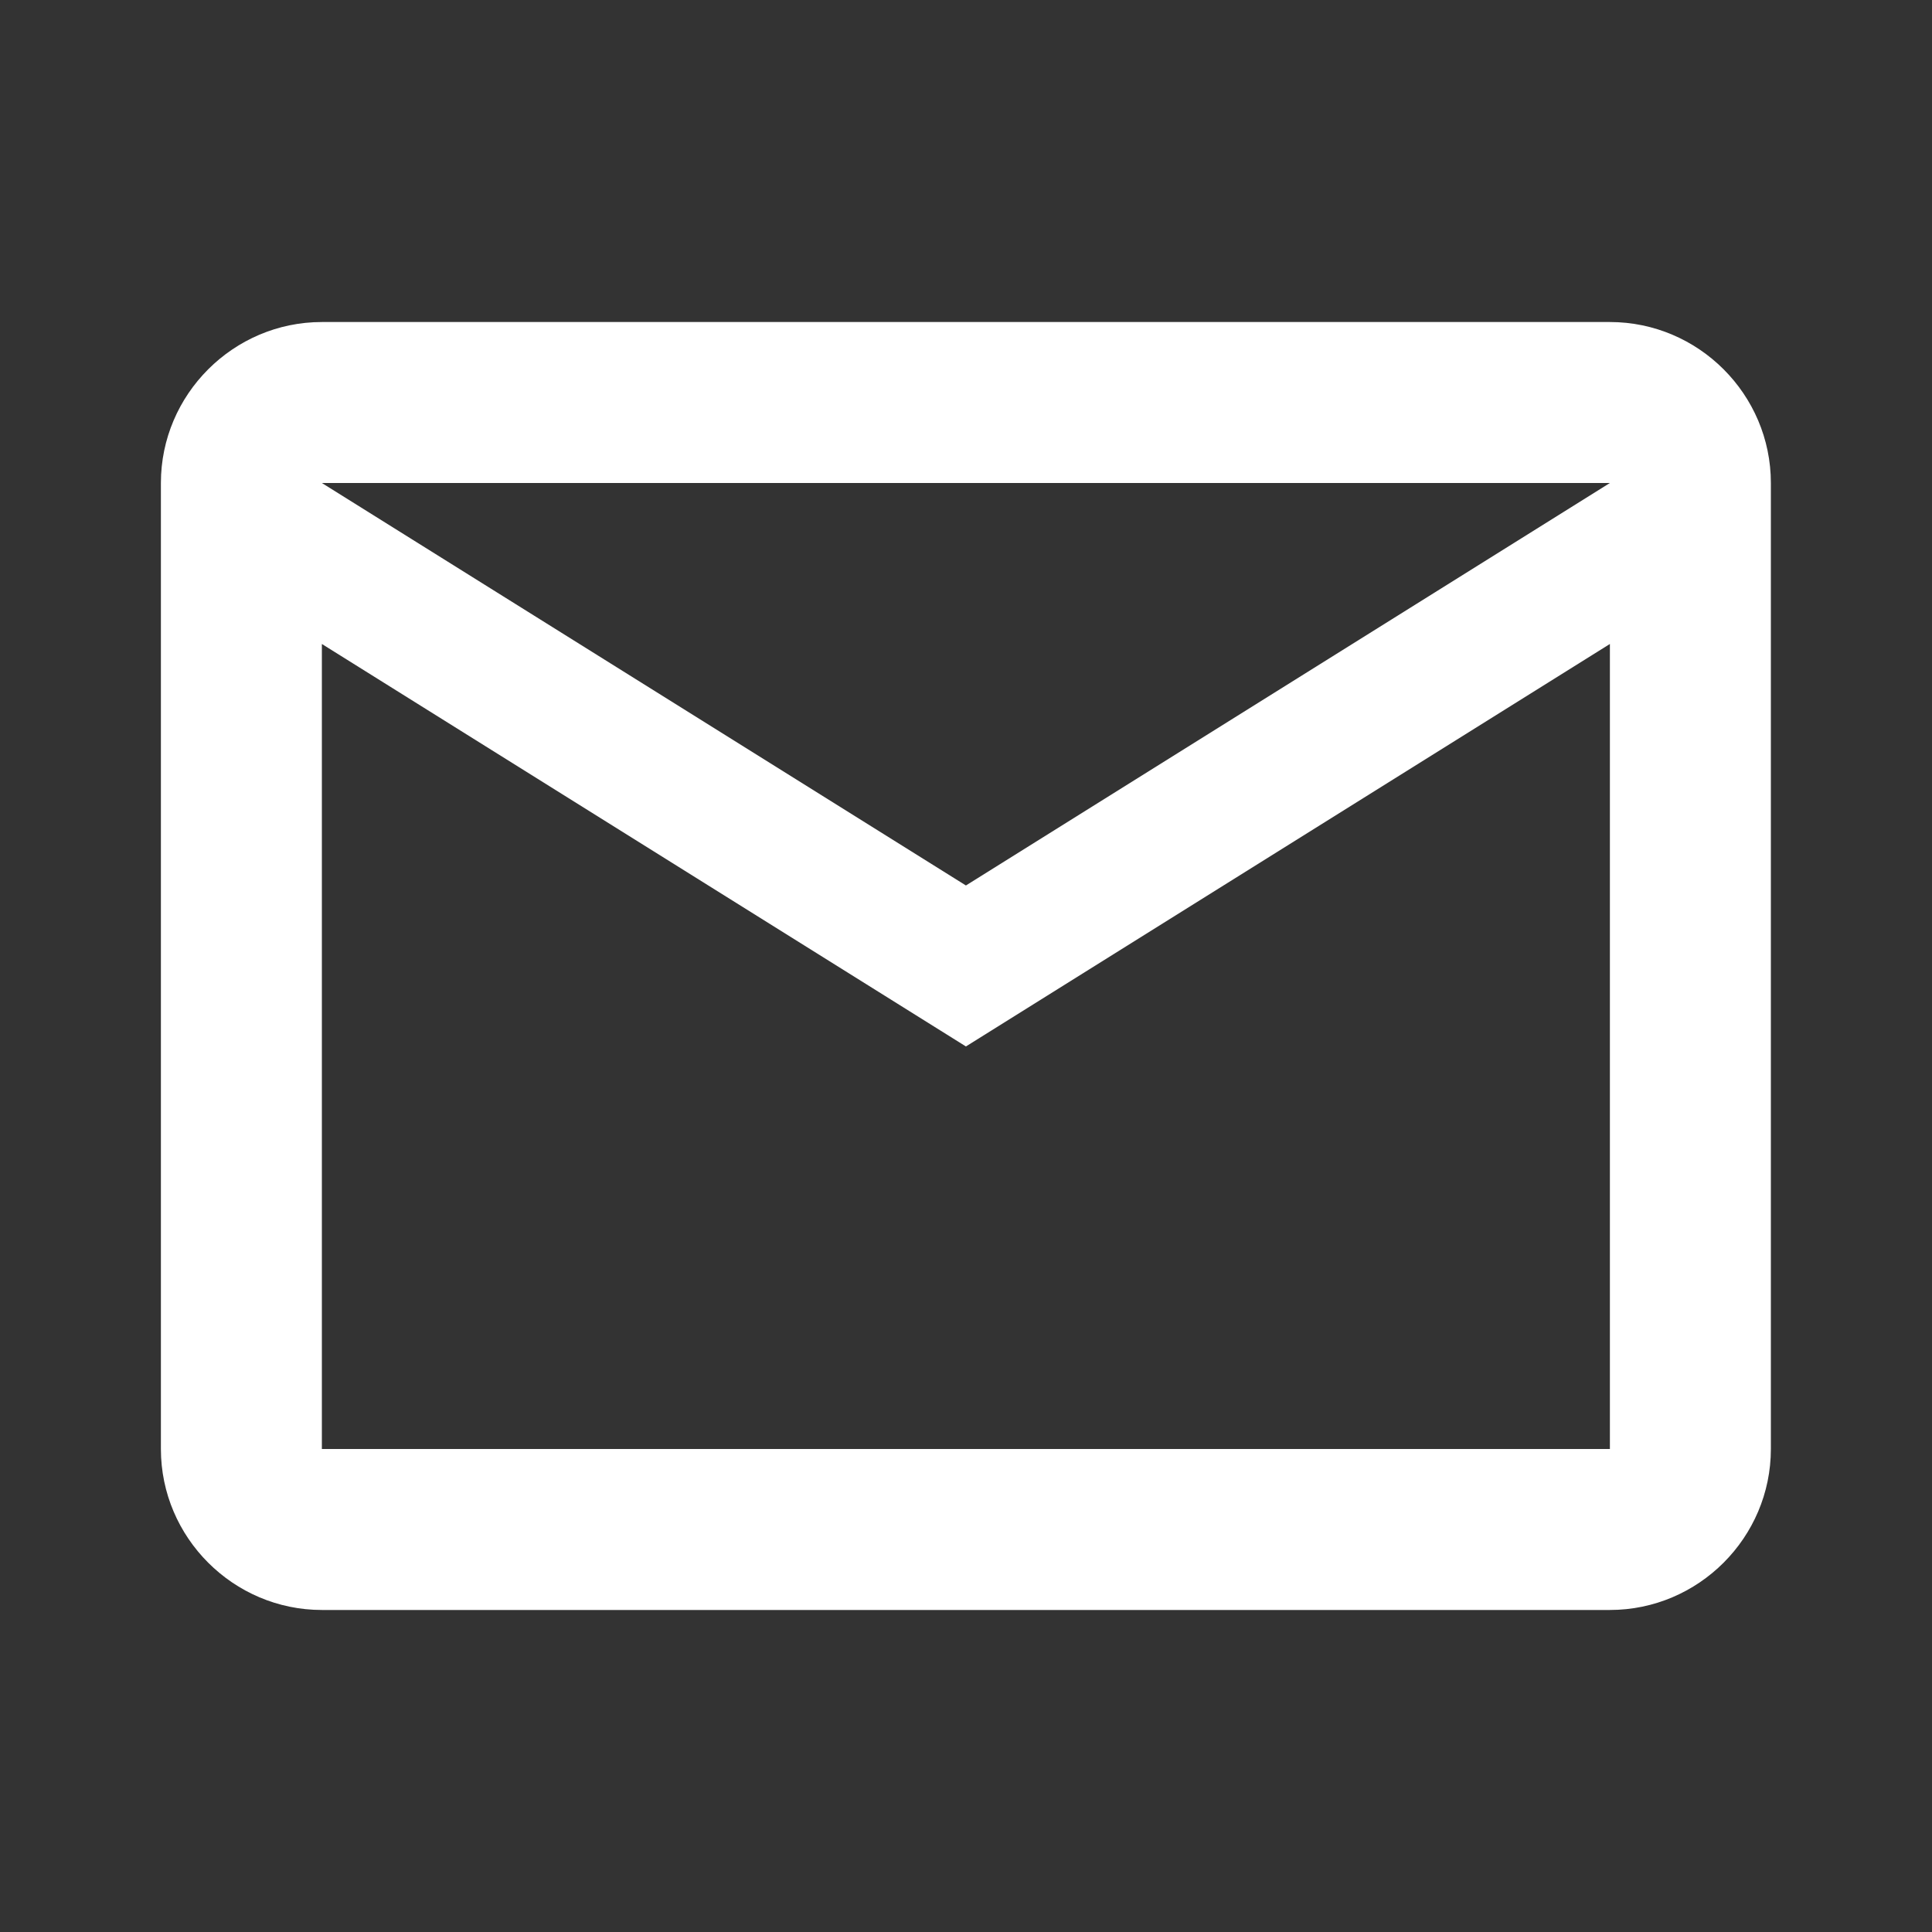 <svg width="25" height="25" viewBox="0 0 25 25" fill="none" xmlns="http://www.w3.org/2000/svg">
<rect x="0" y="0" width="25" height="25" fill="#333333" stroke="none"/>
<g clip-path="url(#clip0_229_4259)">
<path d="M22.915 6.25C22.915 5.104 21.978 4.167 20.832 4.167H4.165C3.02 4.167 2.082 5.104 2.082 6.25V18.75C2.082 19.896 3.02 20.833 4.165 20.833H20.832C21.978 20.833 22.915 19.896 22.915 18.75V6.25ZM20.832 6.25L12.499 11.458L4.165 6.25H20.832ZM20.832 18.75H4.165V8.333L12.499 13.541L20.832 8.333V18.75Z" fill="white"/>
</g>
<defs>
<clipPath id="clip0_229_4259">
<rect width="25" height="25" fill="white"/>
</clipPath>
</defs>
</svg>
